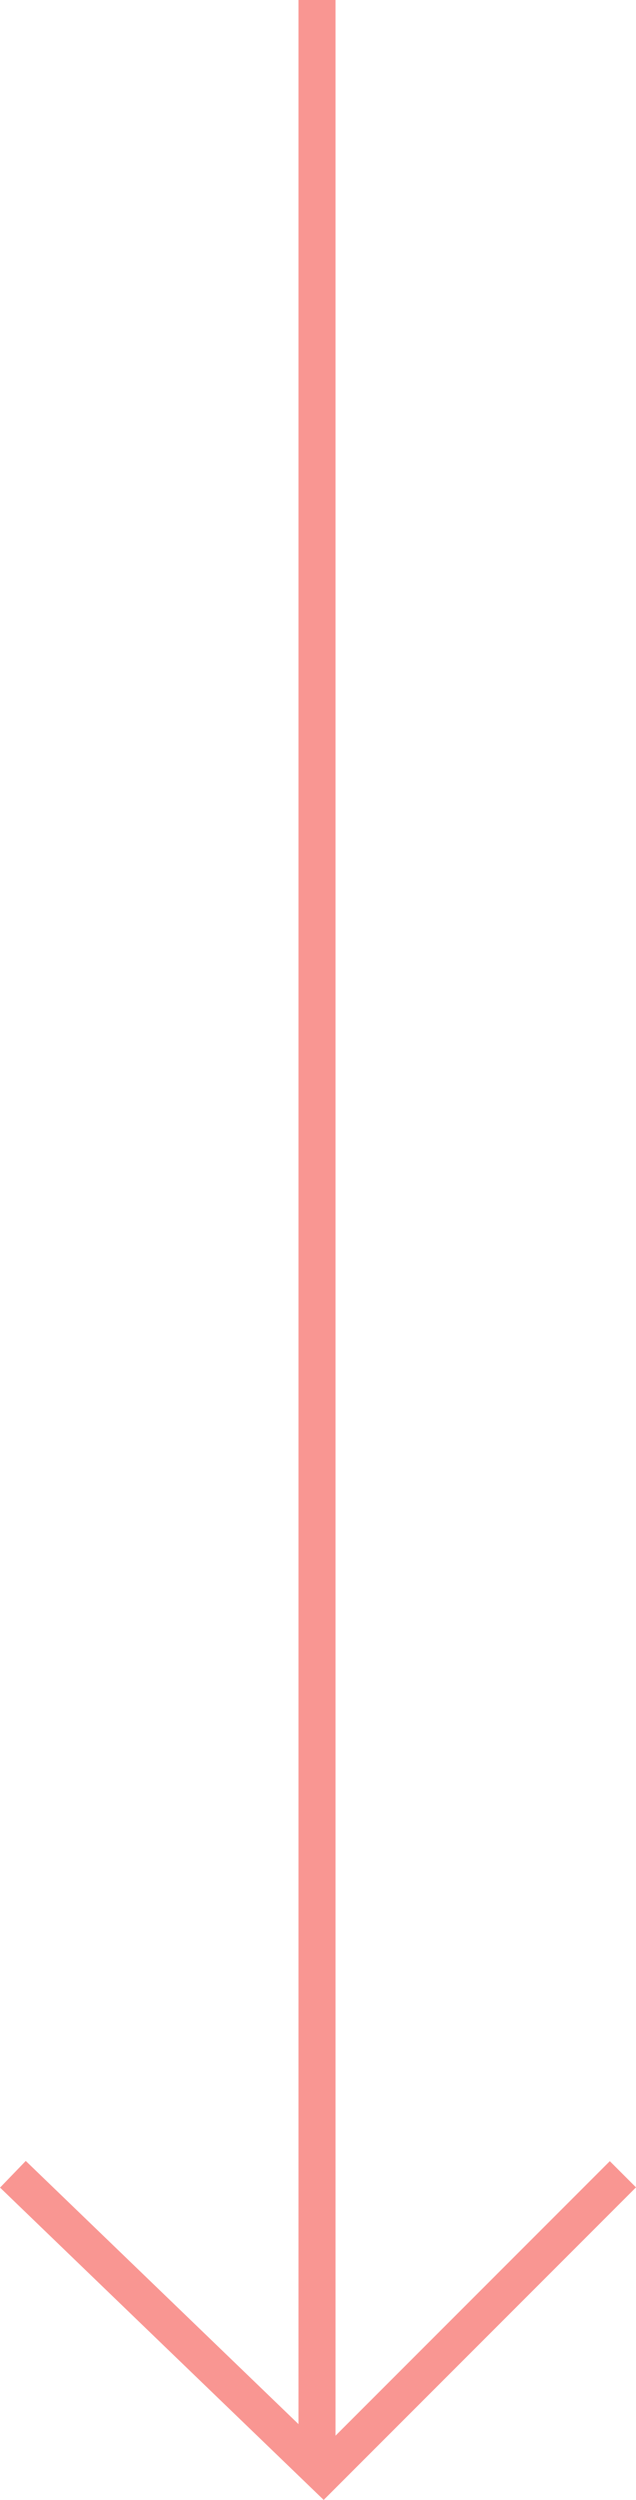 <svg xmlns="http://www.w3.org/2000/svg" width="34.349" height="134.932" viewBox="0 0 34.349 134.932">
  <g id="Arrow" transform="translate(0.694 133.531) rotate(-90)">
    <path id="Path_13" data-name="Path 13" d="M1629.531,5650.624H1496" transform="translate(-1496 -5634.197)" fill="none" stroke="#F99692" stroke-width="2"/>
    <path id="Path_14" data-name="Path 14" d="M1632,5634.2l-16.176,16.772L1632,5667.145" transform="translate(-1615.824 -5634.197)" fill="none" stroke="#F99692" stroke-width="2"/>
  </g>
</svg>
